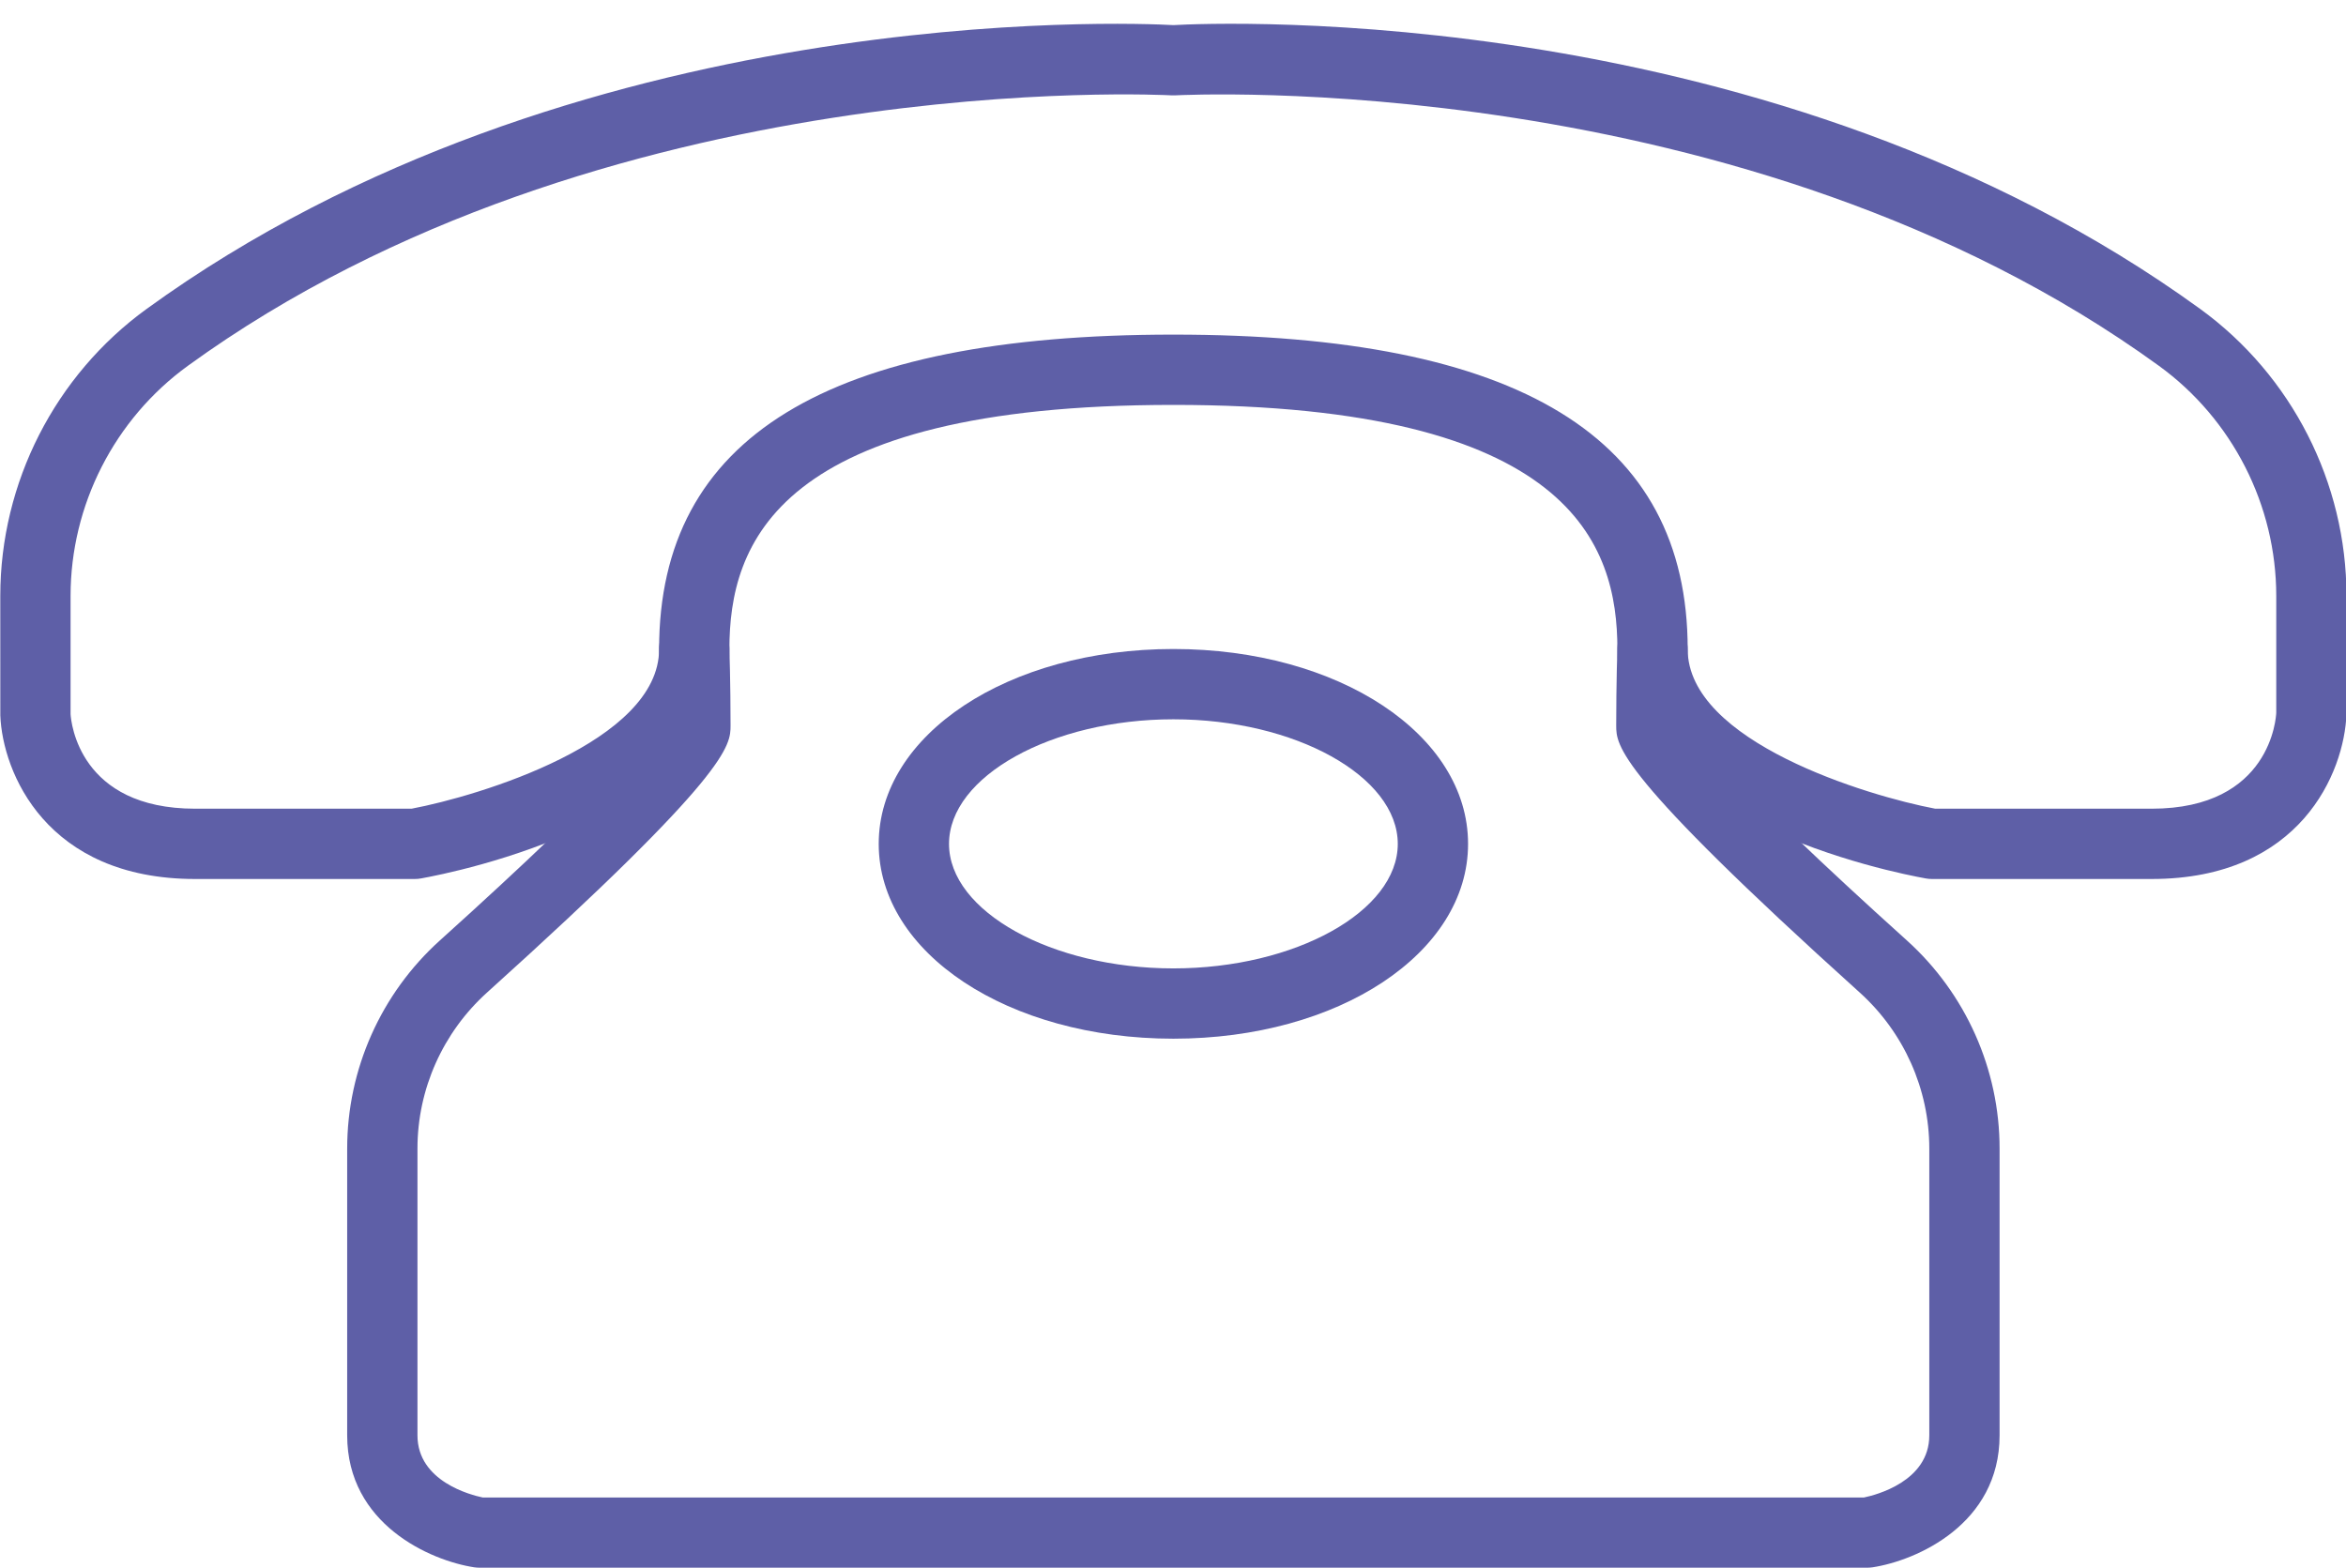 <?xml version="1.0" encoding="UTF-8" standalone="no"?><svg xmlns="http://www.w3.org/2000/svg" xmlns:xlink="http://www.w3.org/1999/xlink" fill="#000000" height="201" preserveAspectRatio="xMidYMid meet" version="1.1" viewBox="74.6 123.0 300.7 201.0" width="300.7" zoomAndPan="magnify">
 <g fill="#5e5fa7" id="change1_1">
  <path d="m322.65 226.66h27.74c15.32 0 15.95-11.8 15.97-12.3v-14.97c0-11.64-5.63-22.67-15.04-29.5-53.07-38.5-125.34-34.7-126.05-34.67-0.18 0.01-0.36 0.01-0.54 0-0.71-0.04-72.97-3.84-126.05 34.67-9.414 6.83-15.035 17.86-15.035 29.5v15.15c0.066 1.05 1.121 12.12 15.968 12.12h27.737c8.65-1.63 31.73-8.59 31.73-20.44 0-27.14 21.56-40.33 65.92-40.33s65.92 13.19 65.92 40.33c0 11.85 23.08 18.81 31.73 20.44zm27.74 9.01h-28.15c-0.27 0-0.53-0.02-0.79-0.07-4.05-0.72-39.54-7.69-39.54-29.38 0-13.45-5.9-31.32-56.91-31.32s-56.91 17.87-56.91 31.32c0 21.69-35.49 28.66-39.54 29.38-0.26 0.05-0.52 0.07-0.79 0.07h-28.147c-19.117 0-24.695-13.71-24.972-20.96l-0.004-15.32c0-14.52 7.011-28.27 18.754-36.79 54.619-39.62 125.88-36.7 131.61-36.38 5.73-0.33 76.99-3.25 131.61 36.38 11.74 8.52 18.75 22.27 18.75 36.79v15.15c-0.28 7.42-5.86 21.13-24.97 21.13" fill="inherit"/>
  <path d="m313.92 323.95h-177.84c-0.23 0-0.46-0.02-0.69-0.05-5.63-0.86-16.29-5.52-16.29-16.92v-36.76c0-10.14 4.33-19.87 11.89-26.68 23.12-20.83 27.46-26.87 28.25-28.21-0.02-4.89-0.15-8.93-0.16-8.96-0.08-2.48 1.86-4.57 4.35-4.66 2.45-0.09 4.57 1.86 4.66 4.35 0 0 0.15 4.55 0.15 9.92 0 2.58 0 6.11-31.22 34.25-5.66 5.11-8.91 12.39-8.91 19.99v36.76c0 5.93 6.89 7.66 8.37 7.97h177.03c1.5-0.31 8.38-2.05 8.38-7.97v-36.76c0-7.6-3.25-14.88-8.91-19.99-31.22-28.14-31.22-31.67-31.22-34.25 0-5.37 0.15-9.92 0.15-9.92 0.09-2.49 2.17-4.44 4.66-4.35 2.48 0.09 4.43 2.18 4.34 4.66 0 0.03-0.13 4.06-0.15 8.96 0.79 1.34 5.13 7.38 28.25 28.21 7.56 6.81 11.89 16.54 11.89 26.68v36.76c0 11.4-10.66 16.06-16.29 16.92-0.23 0.03-0.46 0.05-0.69 0.05" fill="inherit"/>
  <path d="m225 215.2c-15.59 0-28.76 7.31-28.76 15.97 0 8.65 13.17 15.96 28.76 15.96s28.76-7.31 28.76-15.96c0-8.66-13.17-15.97-28.76-15.97zm0 40.94c-21.18 0-37.77-10.97-37.77-24.97 0-14.01 16.59-24.98 37.77-24.98s37.77 10.97 37.77 24.98c0 14-16.59 24.97-37.77 24.97" fill="inherit"/>
 </g>
</svg>